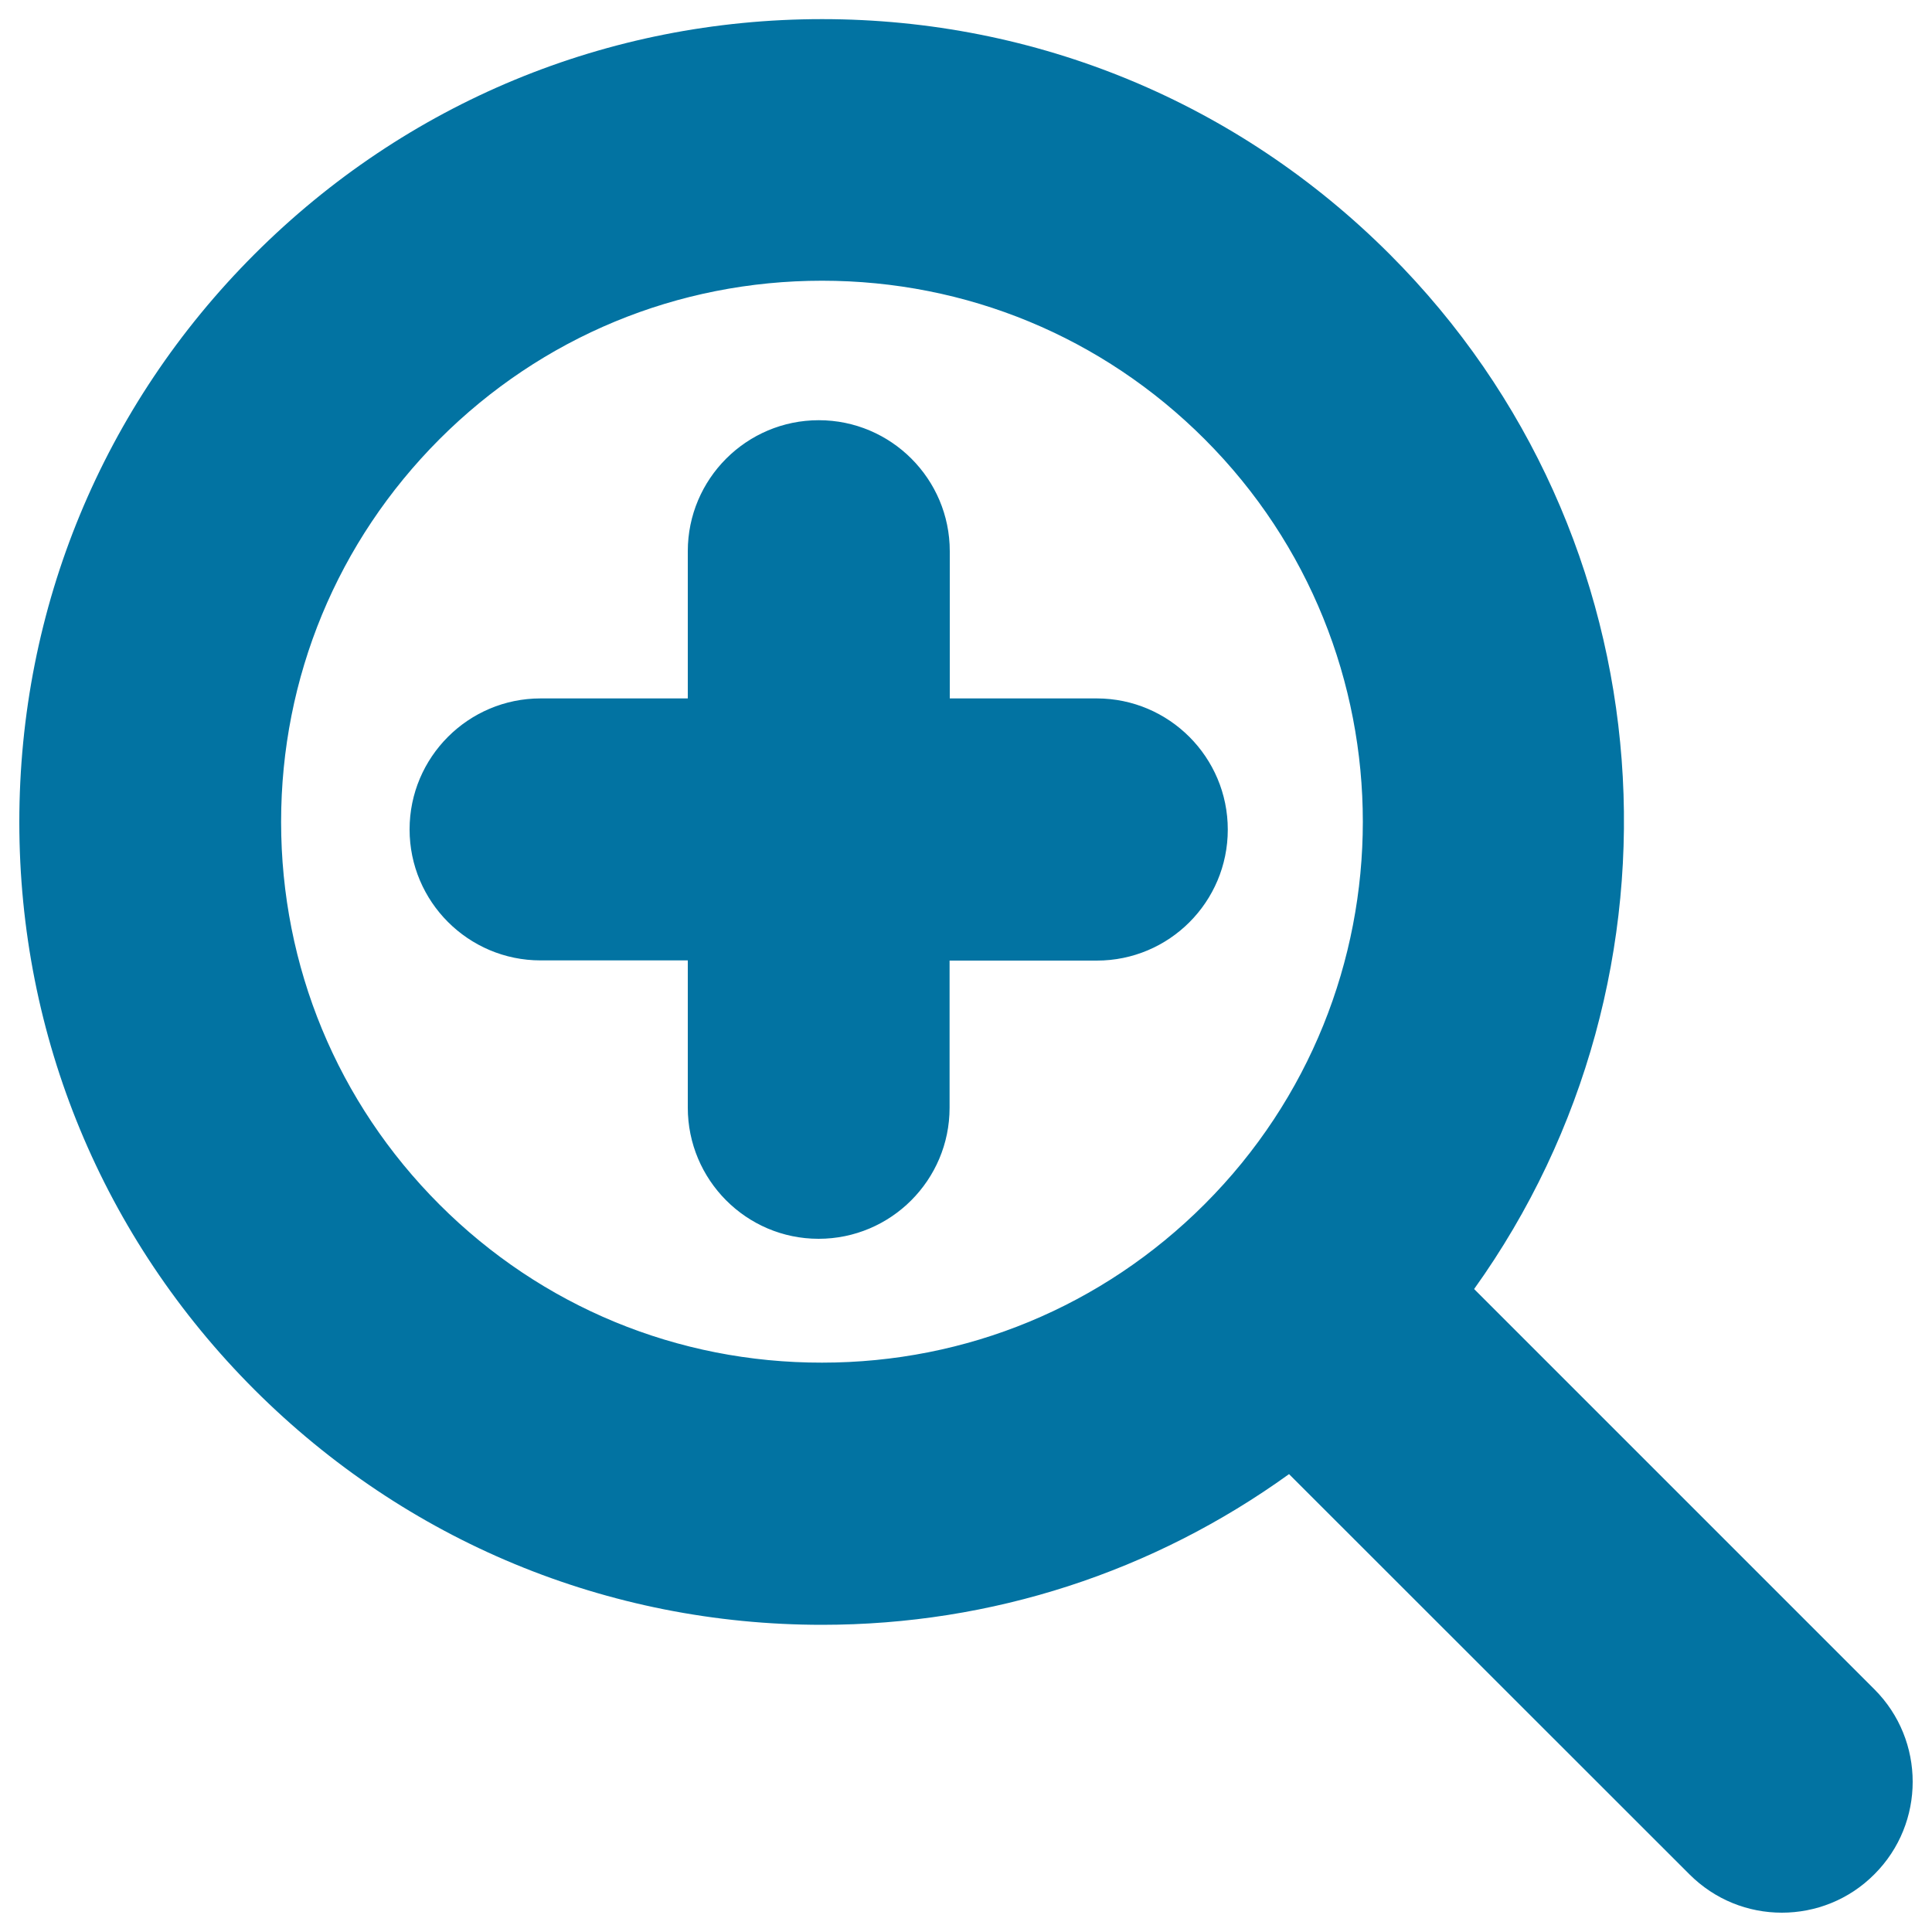 <svg xmlns="http://www.w3.org/2000/svg" viewBox="0 0 1000 1000" style="fill:#0273a2">
<title>Search Plus Interface Symbol SVG icon</title>
<g><path d="M970.2,874.4L763,667.2c116.2-162.3,102-389.9-43.7-535.6C640.9,53.2,536.5,9.9,425.5,9.9c-111,0-215.3,43.2-293.8,121.7C53.2,210.1,10,314.5,10,425.5c0,110.9,43.2,215.3,121.7,293.8C210.2,797.7,314.5,841,425.5,841c88.1,0,171.6-27.5,241.7-78l207.2,207.1c13.3,13.3,30.5,19.9,47.9,19.9c17.3,0,34.7-6.6,47.9-19.9C996.6,943.7,996.6,900.8,970.2,874.4z M227.5,623.5c-52.9-52.9-82-123.3-82-198.1c0-74.8,29.1-145.1,82-198.1c52.9-52.9,123.2-82,198-82c74.8,0,145.1,29.1,198,82c109.2,109.2,109.2,286.8,0,396c-52.9,52.9-123.2,82-198,82C350.7,705.4,280.3,676.3,227.5,623.5z M635.5,429.4c0,37.4-30.3,67.8-67.8,67.8h-76.2v76.2c0,37.4-30.4,67.8-67.8,67.8S356,610.7,356,573.3v-76.2h-76.2c-37.4,0-67.8-30.4-67.8-67.8s30.4-67.8,67.8-67.8H356v-76.2c0-37.4,30.4-67.8,67.8-67.8s67.8,30.4,67.8,67.8v76.2h76.2C605.2,361.6,635.5,392,635.5,429.4z"/></g>
</svg>